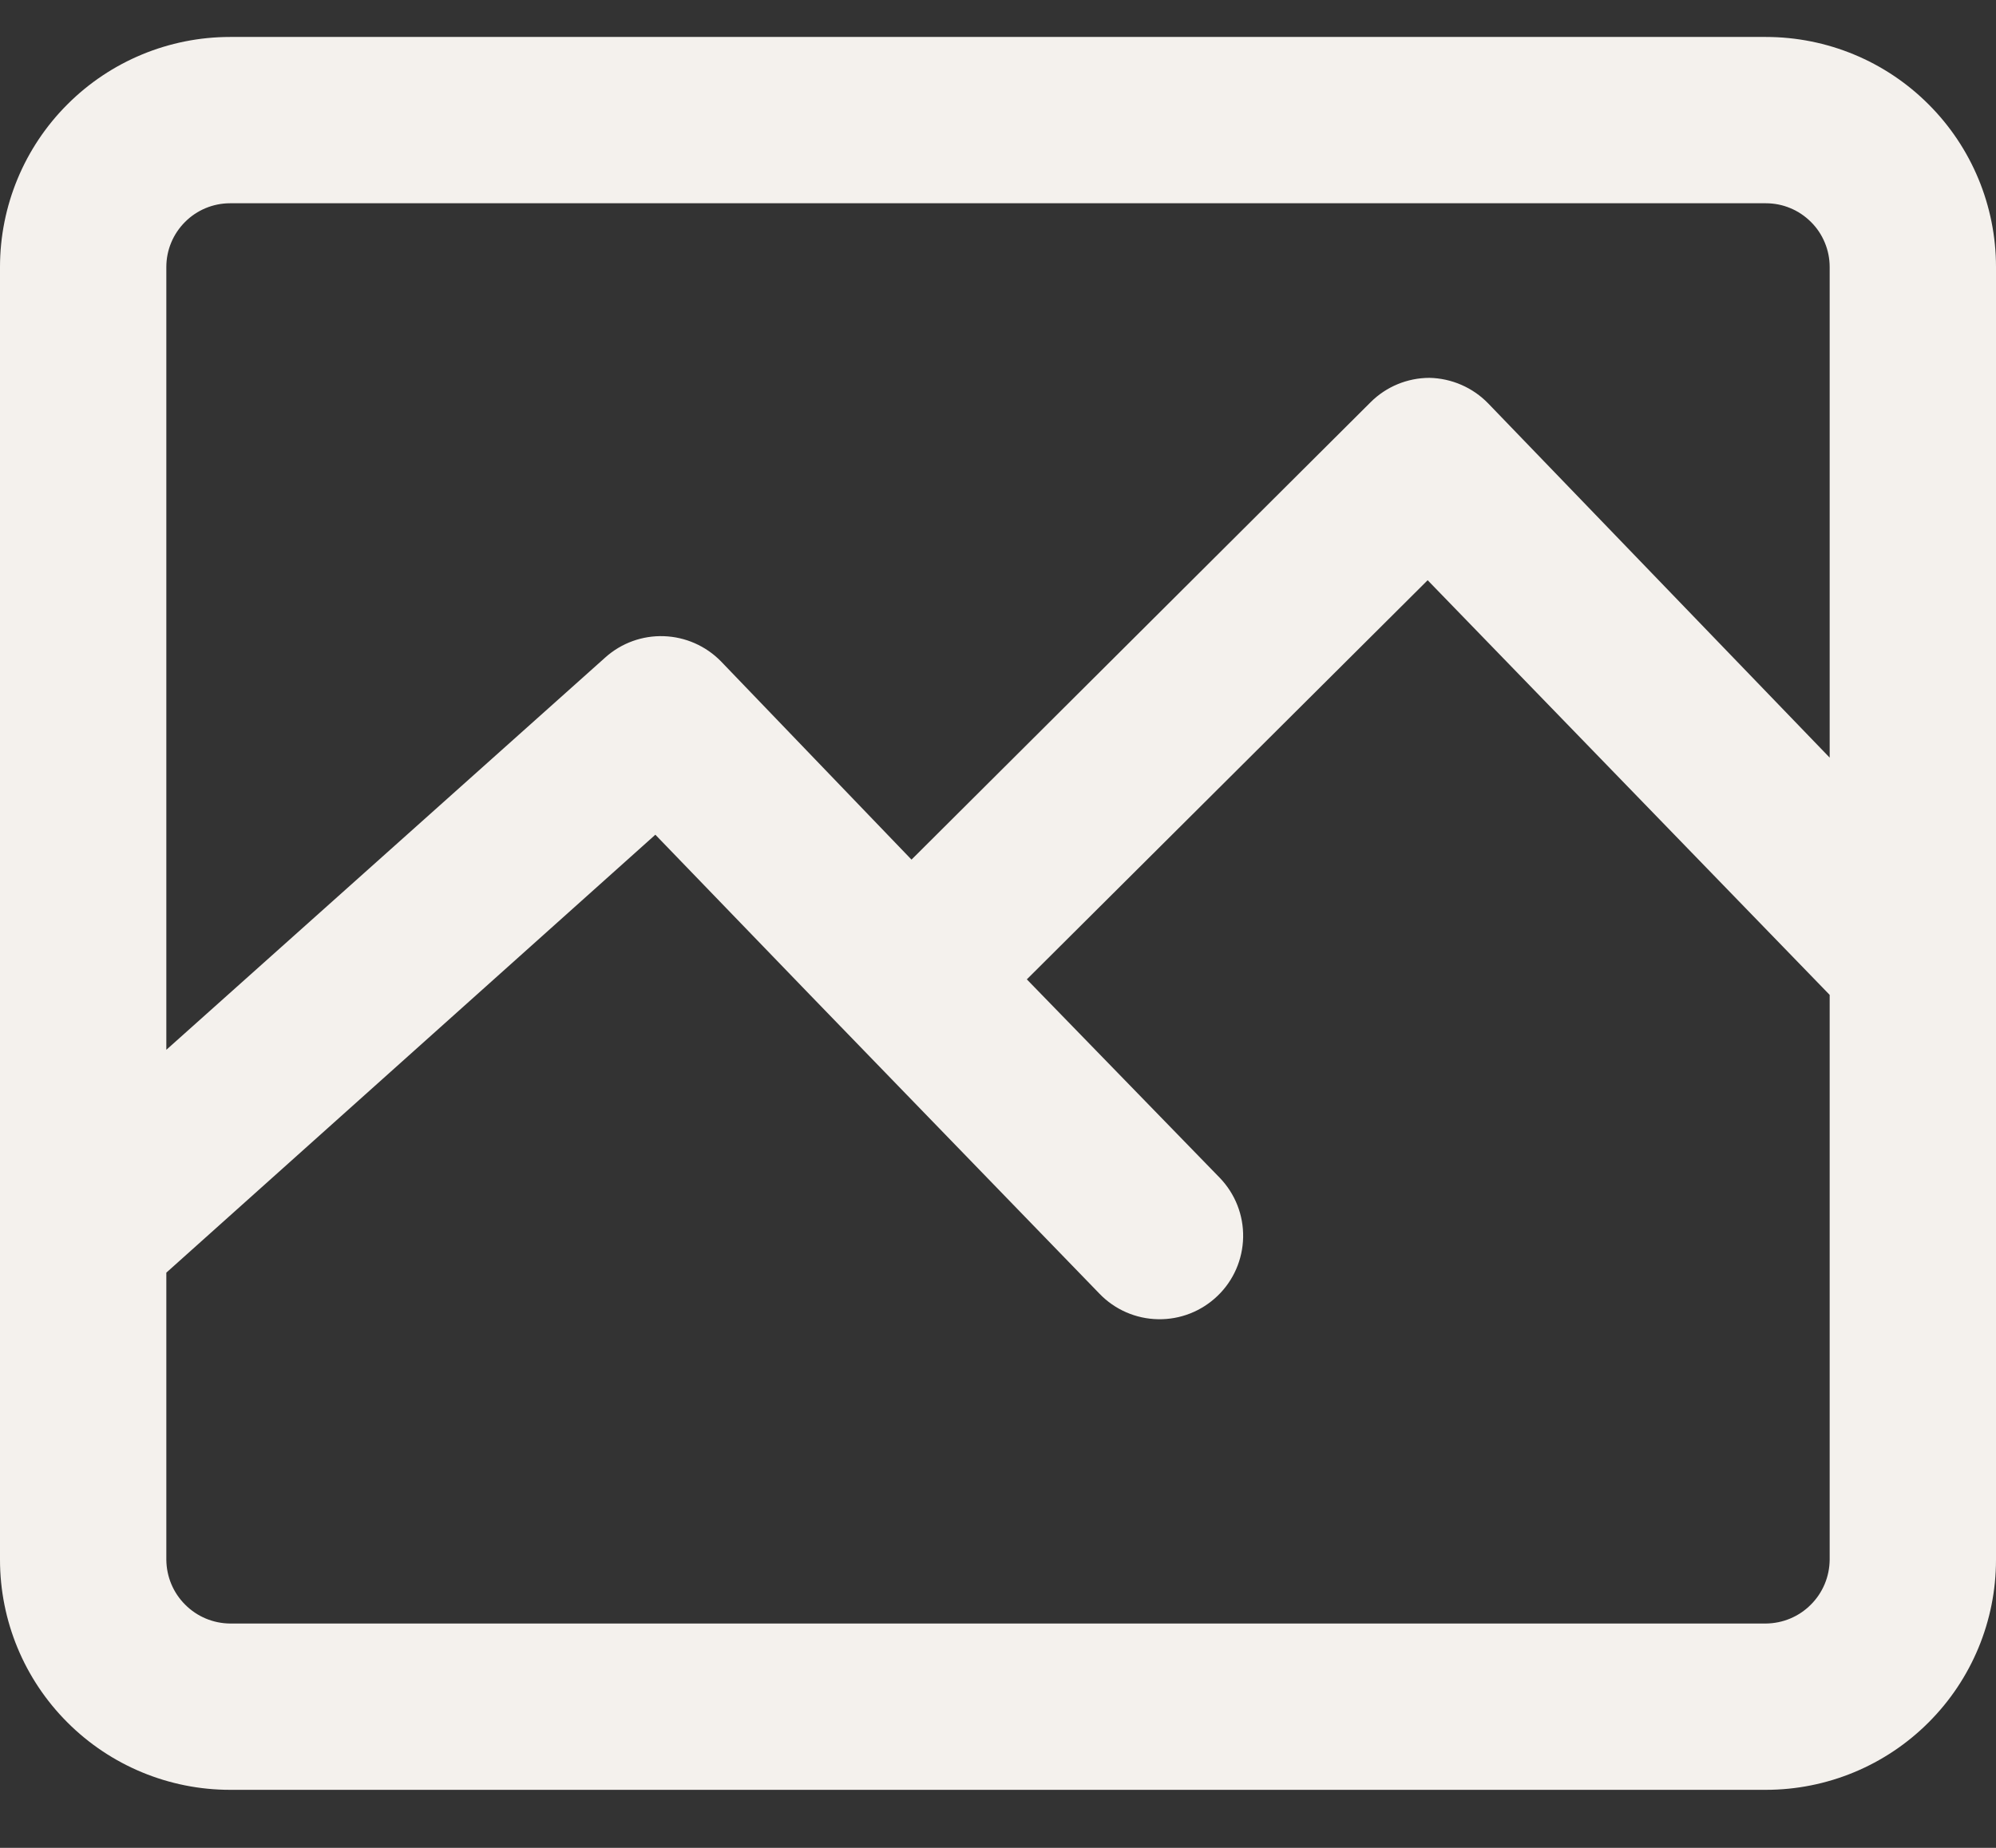 <svg width="27" height="25" viewBox="0 0 27 25" fill="none" xmlns="http://www.w3.org/2000/svg">
<rect x="0" y="0" width="27" height="25" fill="#333333" stroke="none"/>
<path d="M23.887 0.5H3.112C2.287 0.5 1.495 0.828 0.912 1.412C0.328 1.995 0 2.787 0 3.612L0 21.102C0 21.928 0.328 22.72 0.912 23.303C1.495 23.887 2.287 24.215 3.112 24.215H23.887C24.713 24.215 25.505 23.887 26.088 23.303C26.672 22.72 27 21.928 27 21.102V3.612C27 2.787 26.672 1.995 26.088 1.412C25.505 0.828 24.713 0.5 23.887 0.5V0.5ZM2.25 3.612C2.25 3.499 2.272 3.387 2.316 3.282C2.359 3.178 2.423 3.083 2.503 3.003C2.664 2.841 2.884 2.75 3.112 2.75H23.887C24.001 2.75 24.113 2.772 24.218 2.816C24.322 2.859 24.417 2.923 24.497 3.003C24.578 3.083 24.641 3.178 24.684 3.282C24.728 3.387 24.75 3.499 24.75 3.612V10.25L20.13 5.457C19.921 5.242 19.635 5.118 19.335 5.112C19.037 5.113 18.751 5.231 18.54 5.442L12.33 11.63L9.75 8.945C9.546 8.738 9.271 8.617 8.98 8.607C8.69 8.597 8.407 8.699 8.19 8.893L2.25 14.203V3.612ZM24.75 21.102C24.748 21.331 24.657 21.549 24.495 21.71C24.334 21.872 24.116 21.963 23.887 21.965H3.112C2.884 21.963 2.666 21.872 2.505 21.71C2.343 21.549 2.252 21.331 2.25 21.102V17.218L8.865 11.293L10.95 13.453L12.053 14.592L14.873 17.503C15.08 17.718 15.365 17.843 15.665 17.848C15.965 17.854 16.254 17.74 16.47 17.532C16.686 17.325 16.81 17.04 16.816 16.74C16.822 16.44 16.708 16.151 16.5 15.935L13.89 13.25L19.312 7.85L24.75 13.46V21.102Z" fill="#F4F1ED"/>
</svg>

